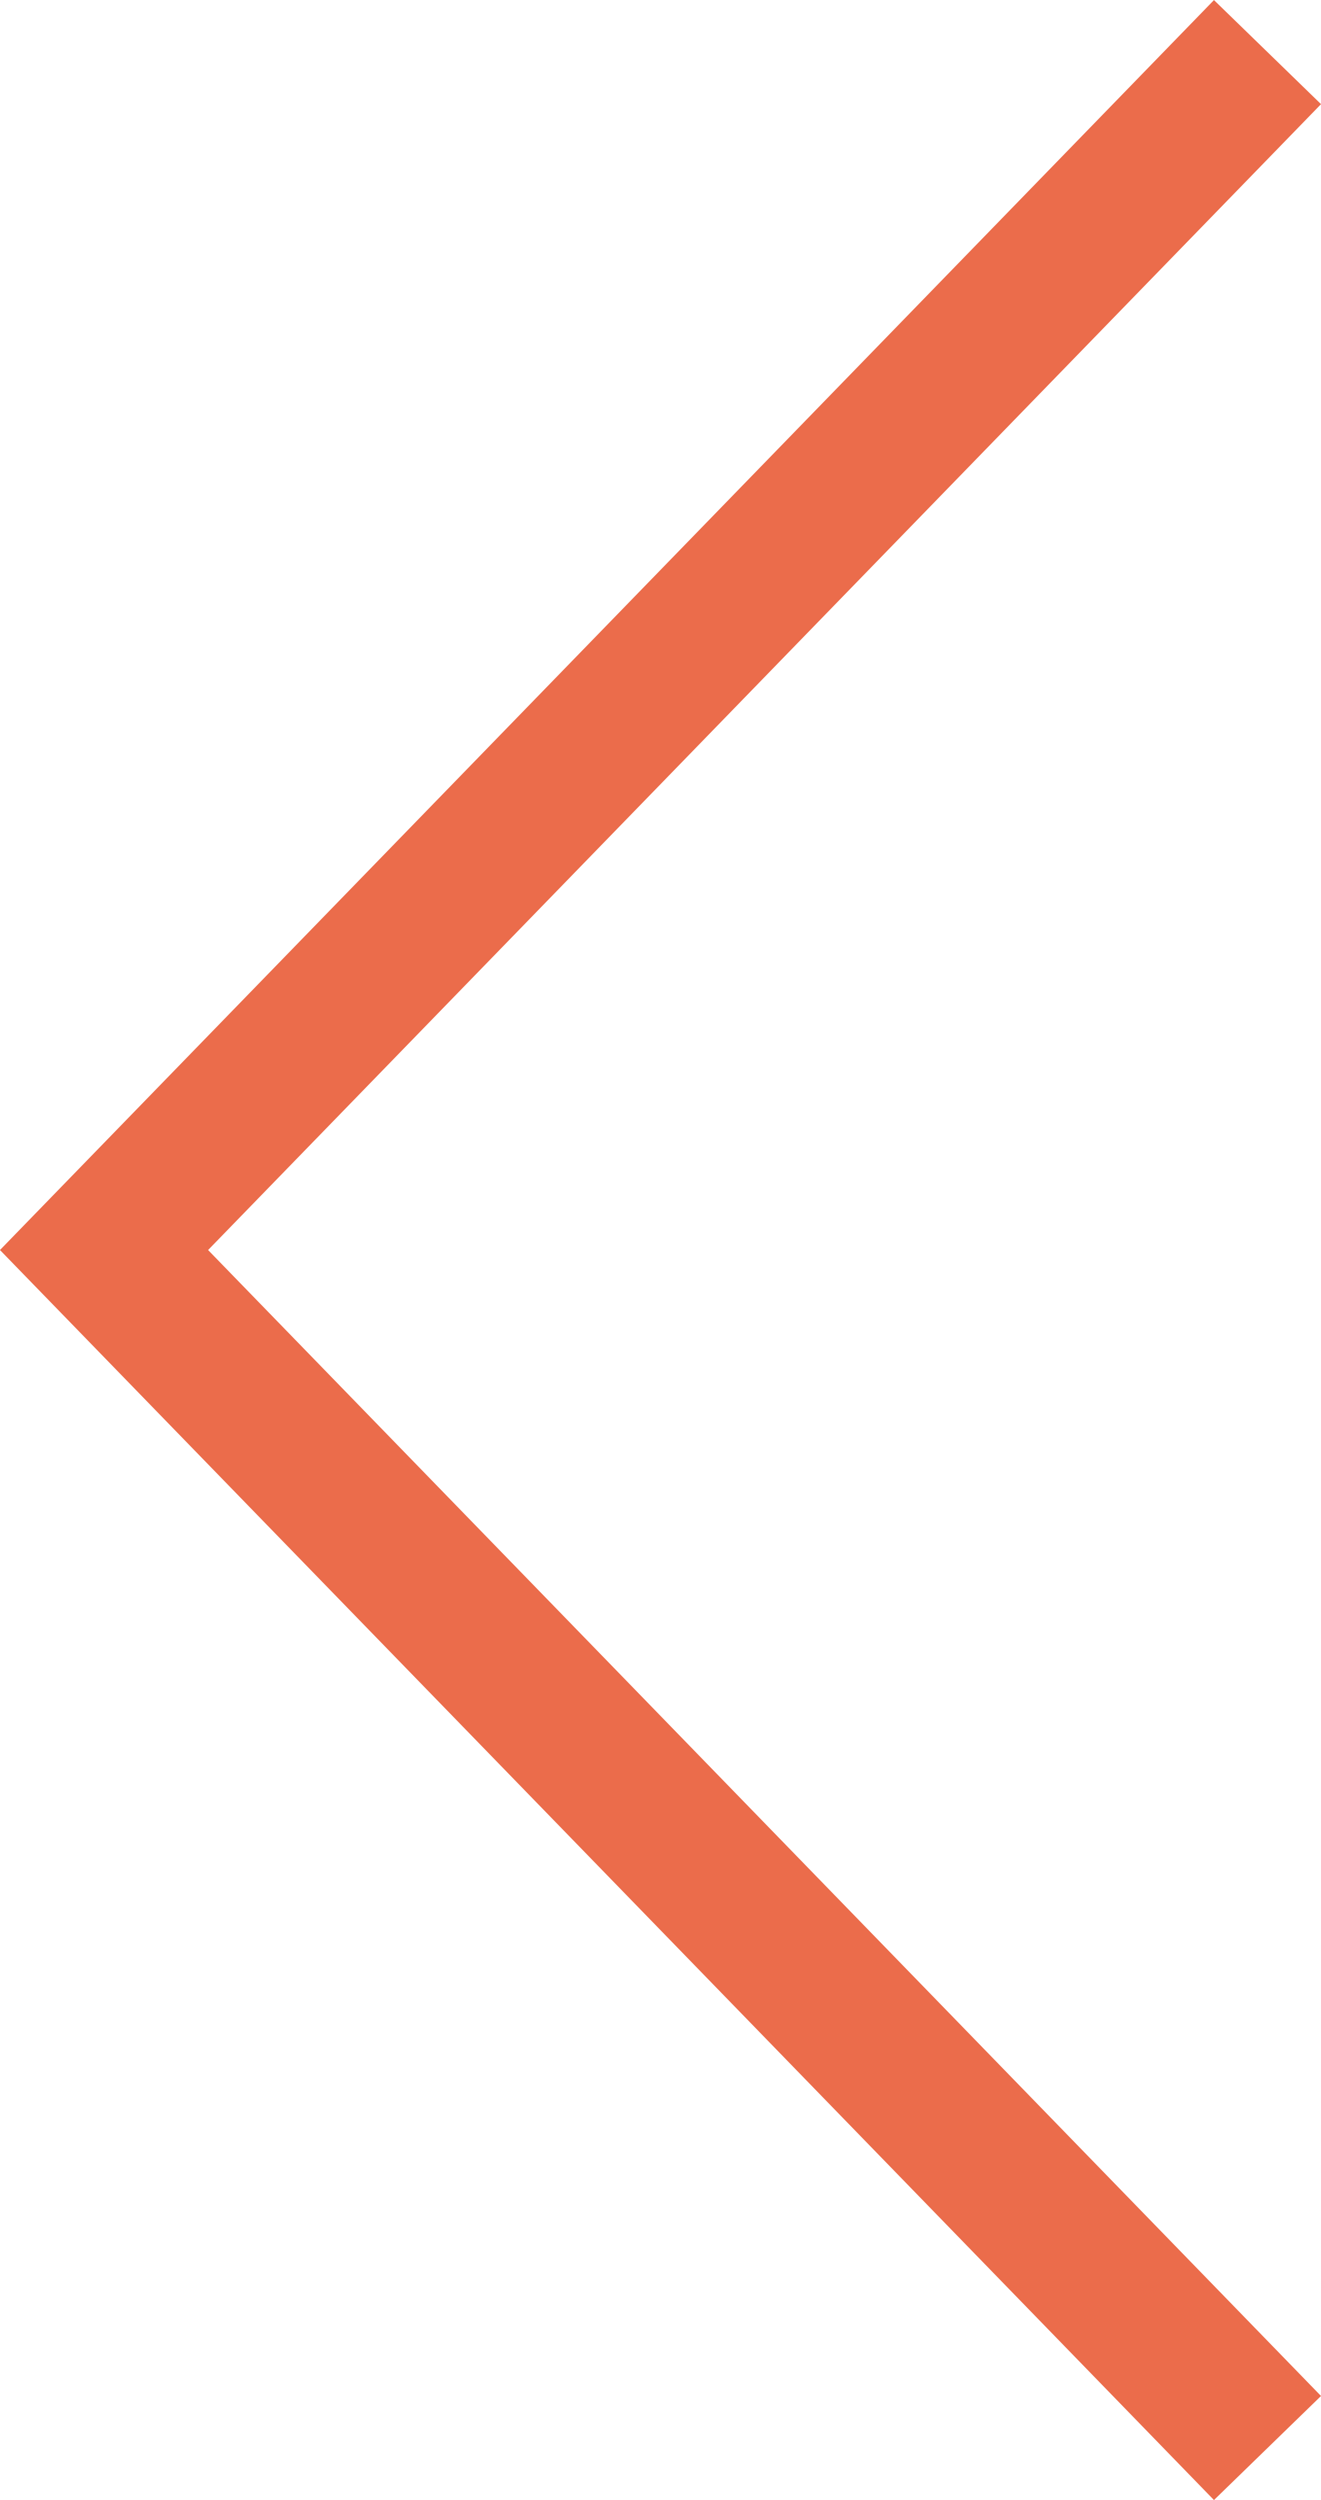 <svg xmlns="http://www.w3.org/2000/svg" width="17.701" height="33.484" viewBox="0 0 17.701 33.484">
  <path id="Path_1955" data-name="Path 1955" d="M0,0,15.59,16.045,0,32.089" transform="translate(16.984 32.787) rotate(180)" fill="none" stroke="#eb6c4b" stroke-width="2"/>
</svg>
